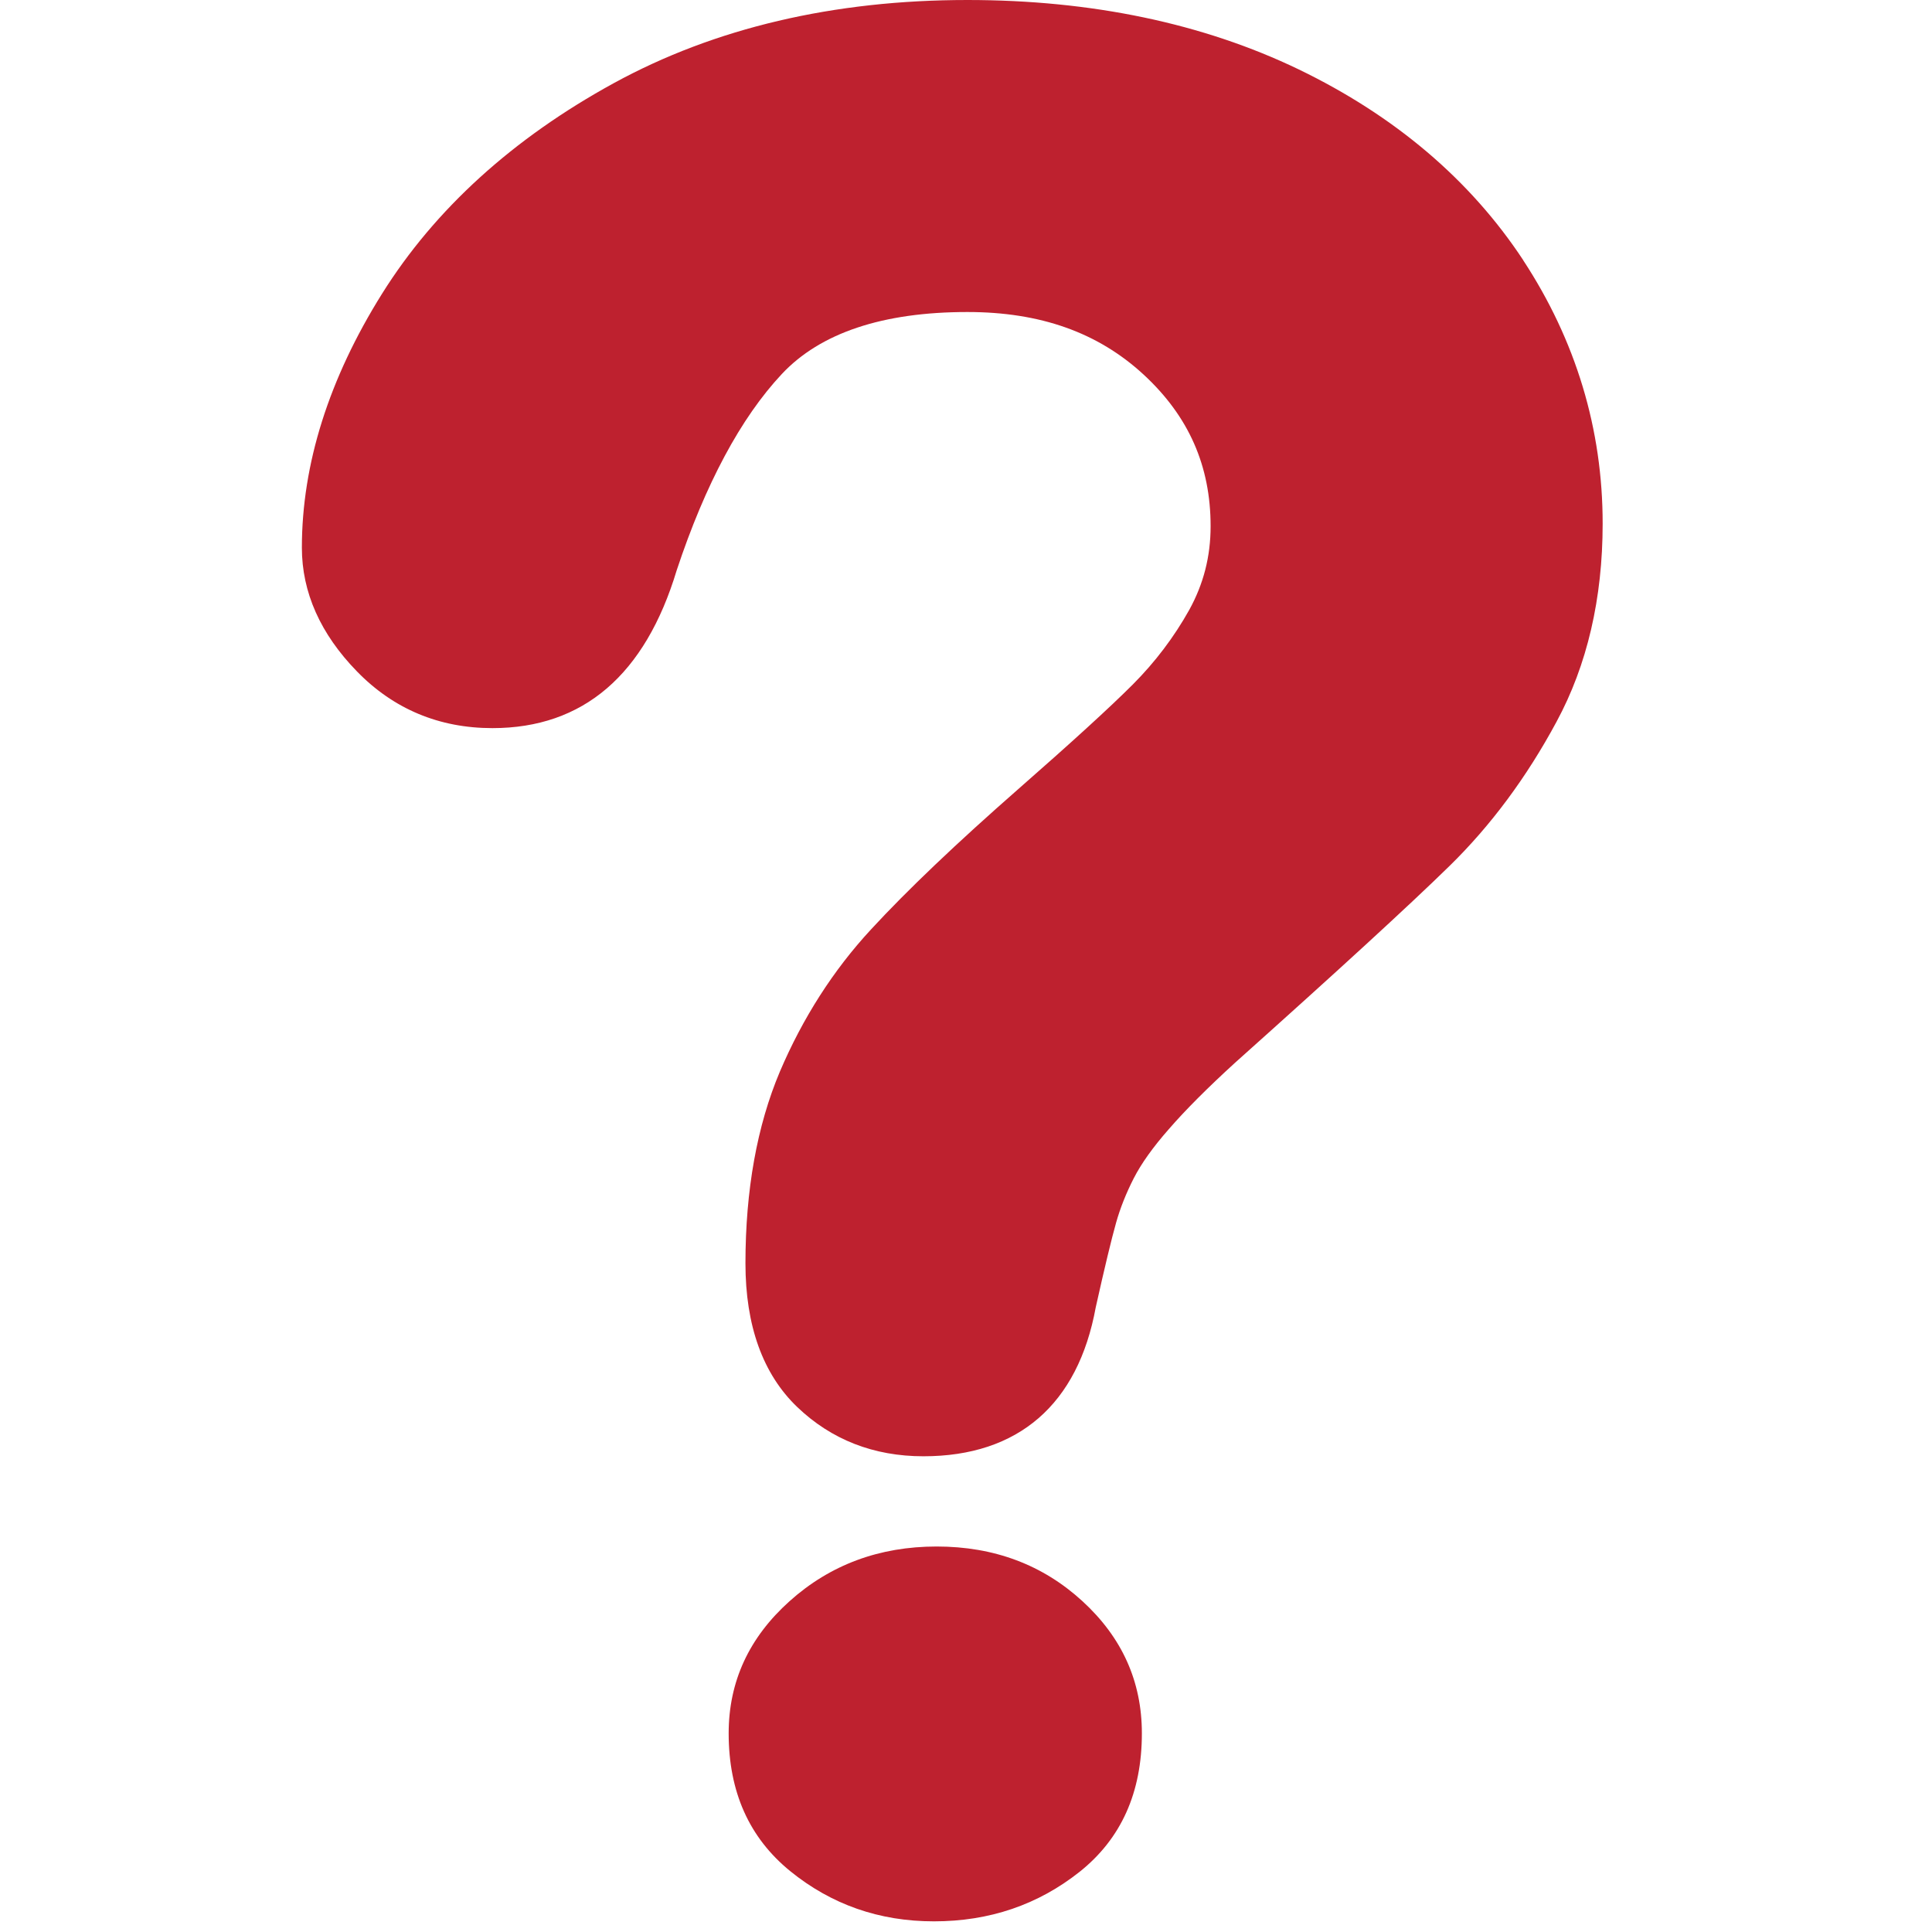 <svg xmlns="http://www.w3.org/2000/svg" viewBox="0 0 64 64" enable-background="new 0 0 64 64"><g transform="translate(10)" fill="#be212f"><path d="m21.03 51.23c-1.902 0-3.527.604-4.872 1.809-1.344 1.204-2.02 2.662-2.02 4.381 0 1.937.68 3.457 2.038 4.563 1.362 1.106 2.948 1.664 4.761 1.664 1.843 0 3.451-.55 4.827-1.641 1.375-1.096 2.062-2.623 2.062-4.587 0-1.719-.657-3.177-1.972-4.381-1.315-1.203-2.921-1.808-4.827-1.808"/><path d="m40.458 8.617c-1.75-2.656-4.251-4.78-7.438-6.319-3.169-1.525-6.86-2.298-10.974-2.298-4.429 0-8.371.926-11.711 2.753-3.344 1.83-5.928 4.178-7.68 6.978-1.76 2.814-2.655 5.644-2.655 8.414 0 1.477.616 2.856 1.824 4.096 1.214 1.248 2.724 1.879 4.488 1.879 3.01 0 5.061-1.766 6.105-5.23.951-2.865 2.124-5.05 3.48-6.498 1.276-1.364 3.346-2.056 6.149-2.056 2.418 0 4.326.678 5.84 2.075 1.491 1.378 2.217 3.02 2.217 5.02 0 1.01-.236 1.917-.709 2.775-.503.9-1.13 1.727-1.863 2.463-.775.776-2.054 1.941-3.802 3.473-2.036 1.785-3.679 3.348-4.875 4.646-1.25 1.349-2.263 2.935-3.02 4.712-.756 1.789-1.14 3.924-1.14 6.349 0 2.069.577 3.671 1.717 4.762 1.128 1.08 2.533 1.63 4.178 1.63 3.145 0 5.121-1.719 5.709-4.935.298-1.337.524-2.271.674-2.802.136-.483.333-.979.586-1.474.246-.482.635-1.028 1.16-1.625.547-.631 1.286-1.371 2.192-2.198 3.389-3.03 5.78-5.222 7.106-6.52 1.368-1.337 2.561-2.946 3.546-4.778 1.014-1.875 1.528-4.084 1.528-6.559.002-3.131-.887-6.072-2.637-8.737"/></g></svg>